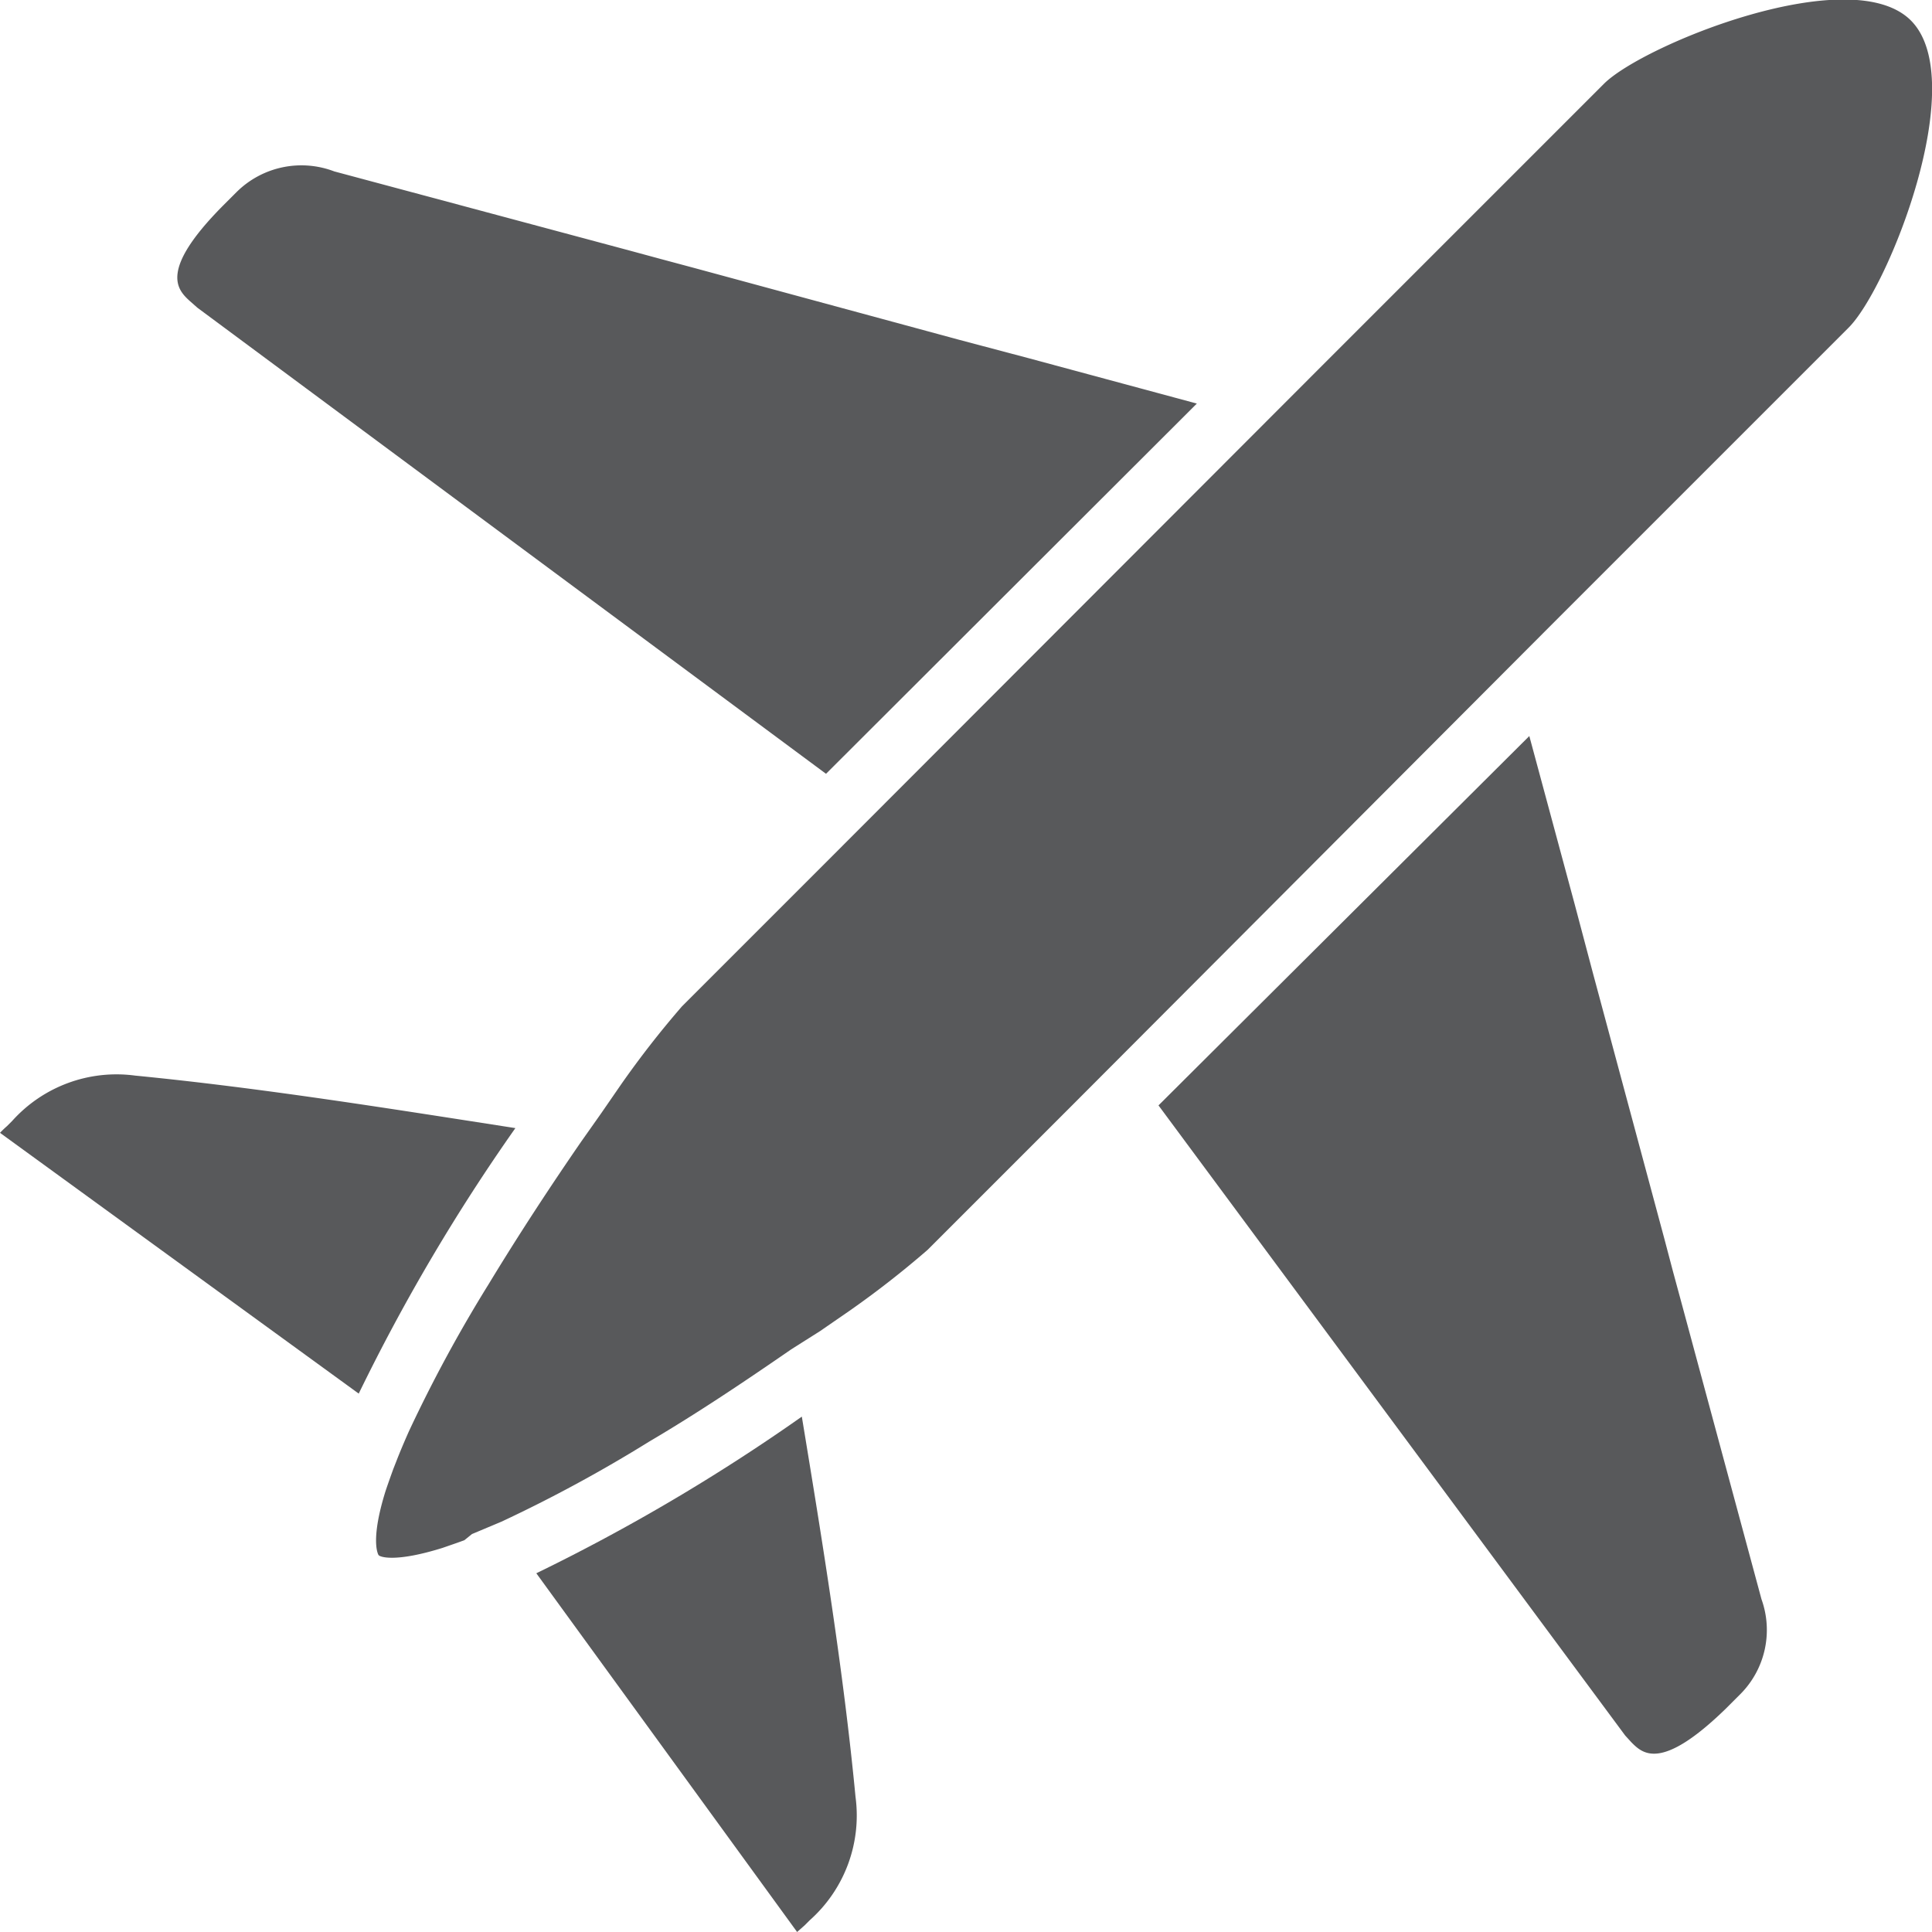 <svg xmlns="http://www.w3.org/2000/svg" viewBox="0 0 65.49 65.49"><title>airplane</title><g id="Layer_2" data-name="Layer 2"><g id="Layer_1-2" data-name="Layer 1"><path d="M4.58,36.46A4.75,4.75,0,0,0,.41,38l-.17.17A3.44,3.44,0,0,0,0,38.4l12.16,8.84a65,65,0,0,1,5.31-9C13.22,37.58,8.87,36.88,4.58,36.46Z" fill="#58595b"/><path d="M29,60.91c-.41-4.29-1.12-8.64-1.82-12.89a65,65,0,0,1-9,5.31l8.84,12.16.26-.23.17-.17A4.75,4.75,0,0,0,29,60.91Z" fill="#58595b"/><path d="M40.57,13.68l-5.71-1.54-1.17-.31-1.17-.31-9-2.44L22.4,8.78l-1.07-.29-10-2.68a3.12,3.12,0,0,0-3.3.69l-.5.5C5.4,9.16,6,9.81,6.43,10.2l.26.23L28,26.23Z" fill="#58595b"/><path d="M59.71,54.21,57,44.17l-.29-1.07L56.42,42,54,33l-.31-1.17-.31-1.17-1.54-5.71L39.27,37.47,55.09,58.83l.21.23c.38.38,1,1,3.2-1.14l.5-.5A3.08,3.08,0,0,0,59.71,54.21Z" fill="#58595b"/><path d="M27.8,45.12l1-.69a32.27,32.27,0,0,0,2.64-2.06l5.11-5.11L52.89,20.88l9.76-9.76C64,9.8,66.81,2.75,64.78.7s-9.09.82-10.41,2.14L44.61,12.6,28.23,29l-5.11,5.11a32.3,32.3,0,0,0-2.06,2.64l-.69,1-.67.95c-1,1.45-2.1,3.12-3.13,4.82a48.19,48.19,0,0,0-2.71,5c-.16.36-.3.69-.42,1l-.11.28-.09.25c-.06.17-.12.34-.17.49-.5,1.6-.28,2.1-.24,2.17s.57.26,2.17-.24l.49-.17.25-.09L16,52l1-.42a48.25,48.25,0,0,0,5-2.71c1.7-1,3.37-2.13,4.82-3.13Z" fill="#58595b"/></g></g></svg>